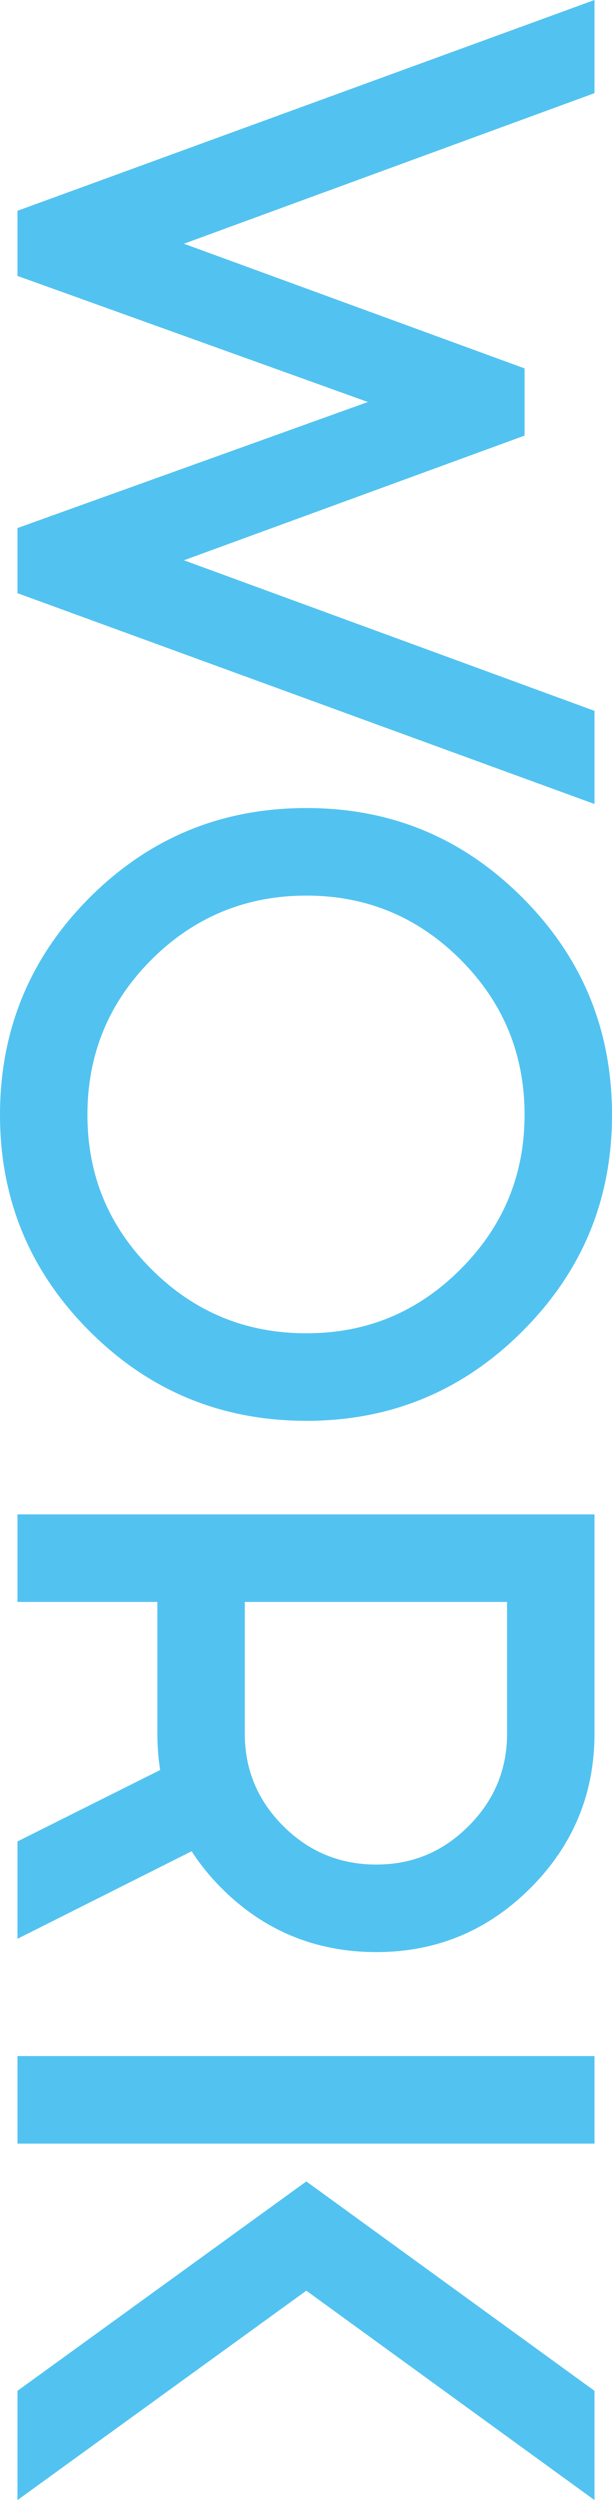 <?xml version="1.0" encoding="UTF-8"?><svg id="_レイヤー_2" xmlns="http://www.w3.org/2000/svg" viewBox="0 0 190.18 775.89"><defs><style>.cls-1{fill:#52c3f1;}</style></defs><g id="_レイヤー_1-2"><path class="cls-1" d="M163.01,135.19l-105.85,38.69,127.58,46.73v28.91L5.43,184.09v-20.21l108.89-39.12L5.43,85.63v-20.21L184.74,0v28.91l-127.58,46.73,105.85,38.69v20.86Z"/><path class="cls-1" d="M95.2,440.94c-26.37,0-48.83-9.27-67.38-27.82C9.27,394.58,0,372.19,0,345.97s9.27-48.83,27.82-67.38c18.55-18.55,41-27.82,67.38-27.82s48.61,9.27,67.16,27.82,27.82,41,27.82,67.38-9.27,48.61-27.82,67.16c-18.55,18.55-40.94,27.82-67.16,27.82ZM163.01,345.97c0-18.84-6.63-34.88-19.89-48.14s-29.23-19.89-47.92-19.89-34.88,6.63-48.14,19.89c-13.26,13.26-19.89,29.3-19.89,48.14s6.63,34.67,19.89,47.92,29.3,19.89,48.14,19.89,34.67-6.63,47.92-19.89c13.26-13.26,19.89-29.23,19.89-47.92Z"/><path class="cls-1" d="M49.77,549.31c-.58-3.62-.87-7.39-.87-11.3v-40.86H5.43v-27.17h179.31v68.03c0,18.69-6.63,34.67-19.89,47.92-13.26,13.26-29.23,19.89-47.92,19.89s-34.85-6.59-48.03-19.78c-3.62-3.62-6.74-7.46-9.35-11.52l-54.12,27.17v-30.21l44.34-22.17ZM76.07,497.15v40.86c0,11.16,3.98,20.72,11.95,28.69s17.6,11.95,28.91,11.95,20.72-3.99,28.69-11.95c7.97-7.97,11.95-17.53,11.95-28.69v-40.86h-81.5Z"/><path class="cls-1" d="M184.74,665.26H5.43v-27.17h179.31v27.17ZM5.43,741.98l89.76-64.99,89.55,64.99v33.91l-89.55-64.99L5.43,775.89v-33.91Z"/></g></svg>